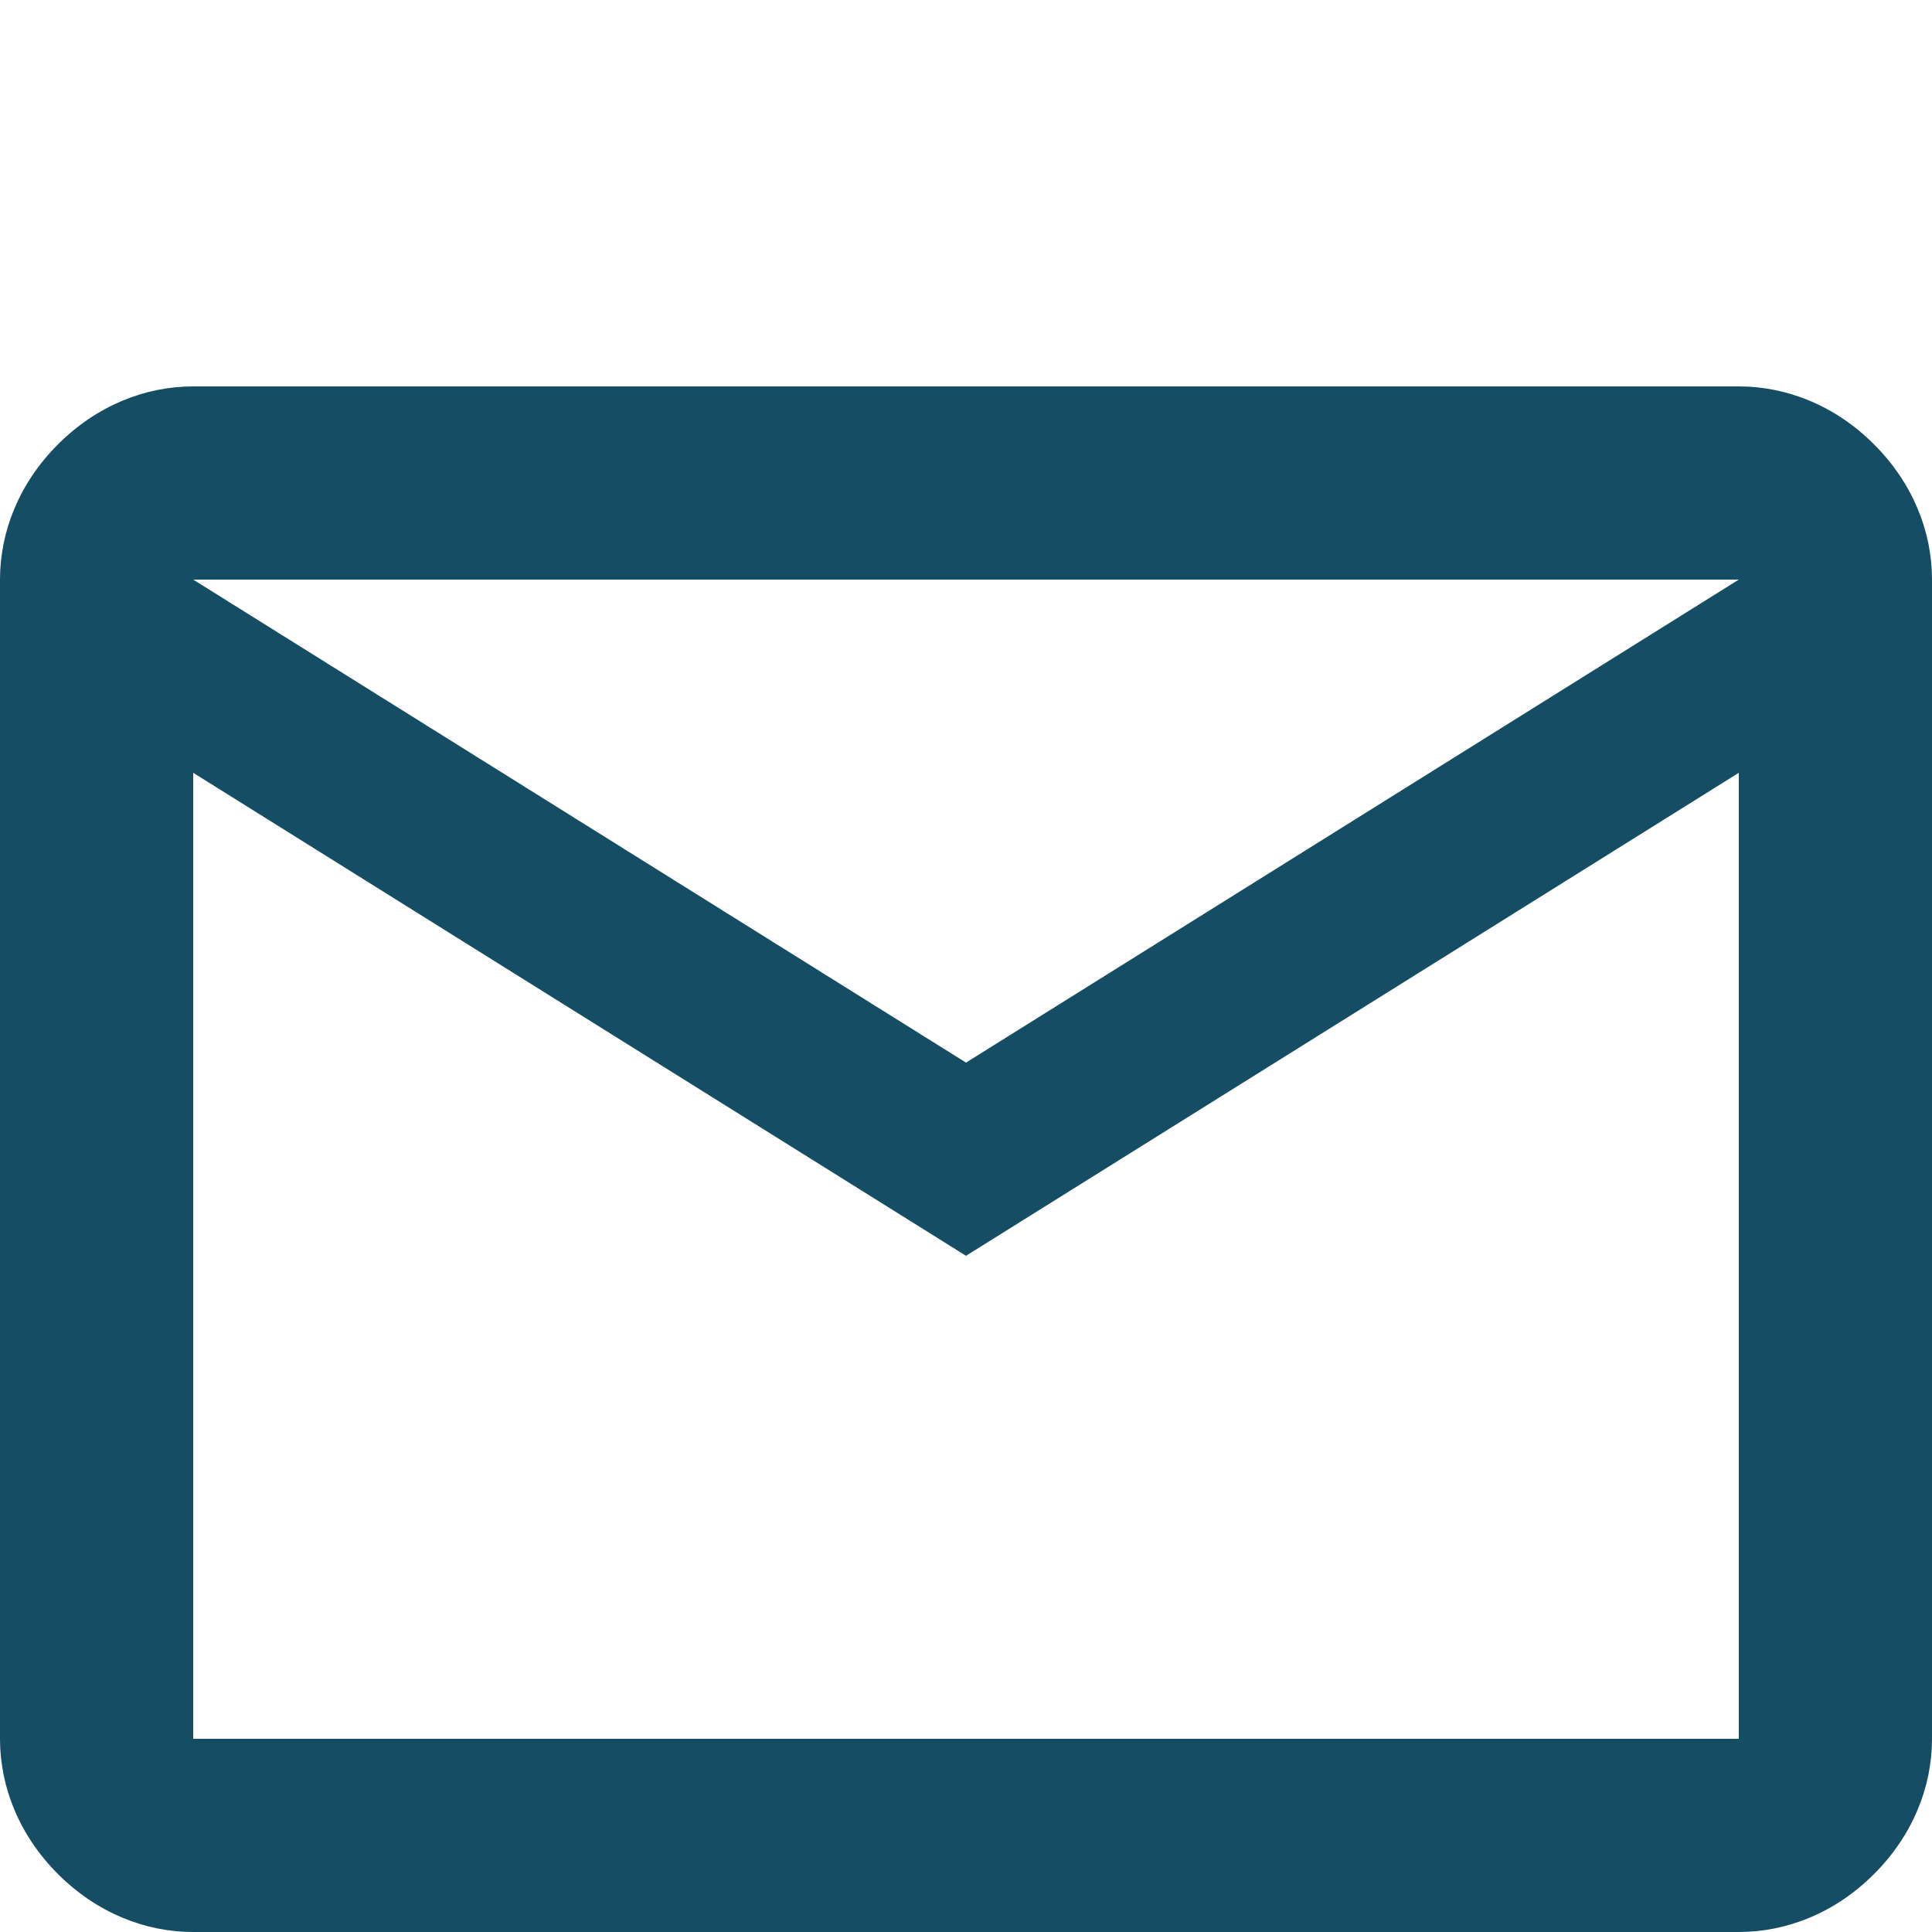 <?xml version="1.0" encoding="utf-8"?>
<!-- Generator: Adobe Illustrator 28.3.0, SVG Export Plug-In . SVG Version: 6.00 Build 0)  -->
<svg version="1.1" id="Ebene_1" xmlns="http://www.w3.org/2000/svg" xmlns:xlink="http://www.w3.org/1999/xlink" x="0px" y="0px"
	 viewBox="0 0 20 20" style="enable-background:new 0 0 20 20;" xml:space="preserve">
<style type="text/css">
	.st0{fill:#154D65;}
</style>
<path id="mail_FILL0_wght400_GRAD0_opsz24" class="st0" d="M2,20c-0.5,0-1-0.2-1.4-0.6S0,18.5,0,18V6c0-0.5,0.2-1,0.6-1.4S1.5,4,2,4
	h16c0.5,0,1,0.2,1.4,0.6S20,5.5,20,6v12c0,0.5-0.2,1-0.6,1.4S18.5,20,18,20H2z M10,13L2,8v10h16V8L10,13z M10,11l8-5H2L10,11z M2,8
	L2,8z"/>
</svg>
